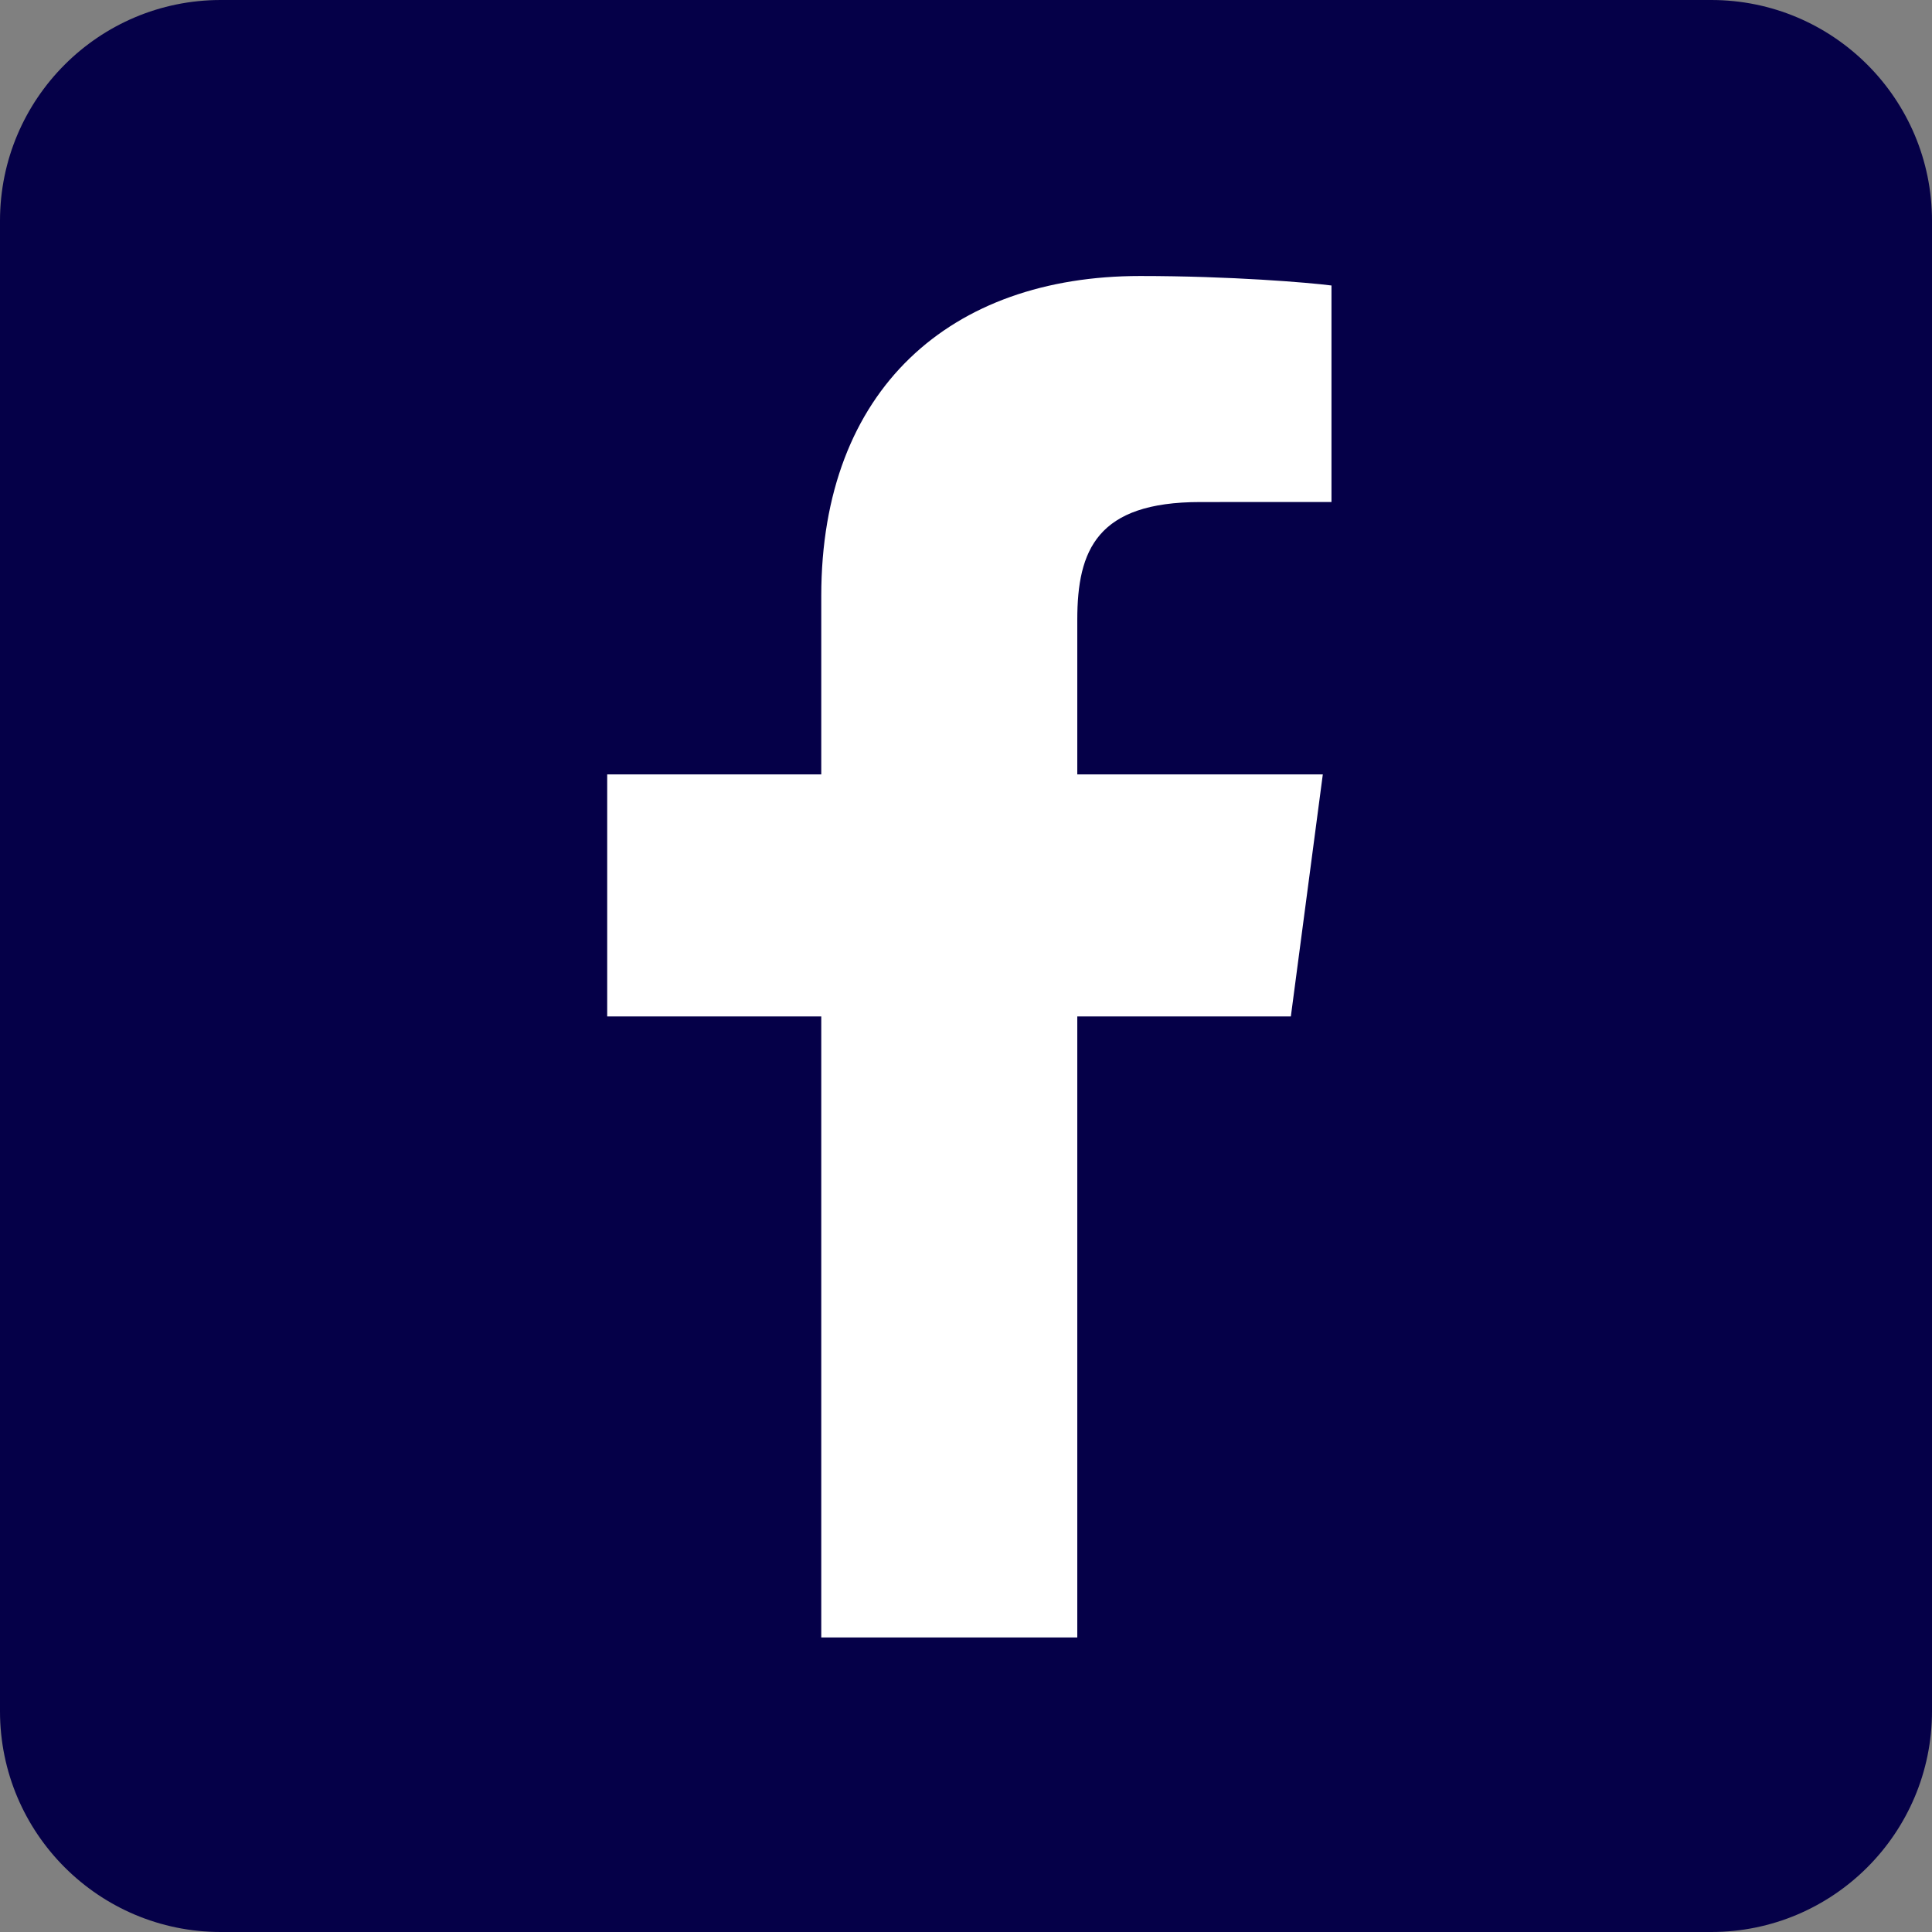 <?xml version="1.0" encoding="UTF-8"?>
<svg xmlns="http://www.w3.org/2000/svg" width="35" height="35" viewBox="0 0 35 35" fill="none">
  <rect x="0" y="0" width="35" height="35" fill="#808080" stroke="none"/>
  <path d="M31 0H4C1.791 0 0 1.791 0 4V31C0 33.209 1.791 35 4 35H31C33.209 35 35 33.209 35 31V4C35 1.791 33.209 0 31 0Z" fill="#050048"></path>
  <path d="M19.516 29.664V18.414H23.385L23.964 14.029H19.516V11.23C19.516 9.96 19.877 9.095 21.742 9.095L24.121 9.094V5.172C23.709 5.119 22.297 5 20.654 5C17.226 5 14.878 7.043 14.878 10.796V14.029H11V18.414H14.878V29.664H19.516Z" fill="white"></path>
</svg>
